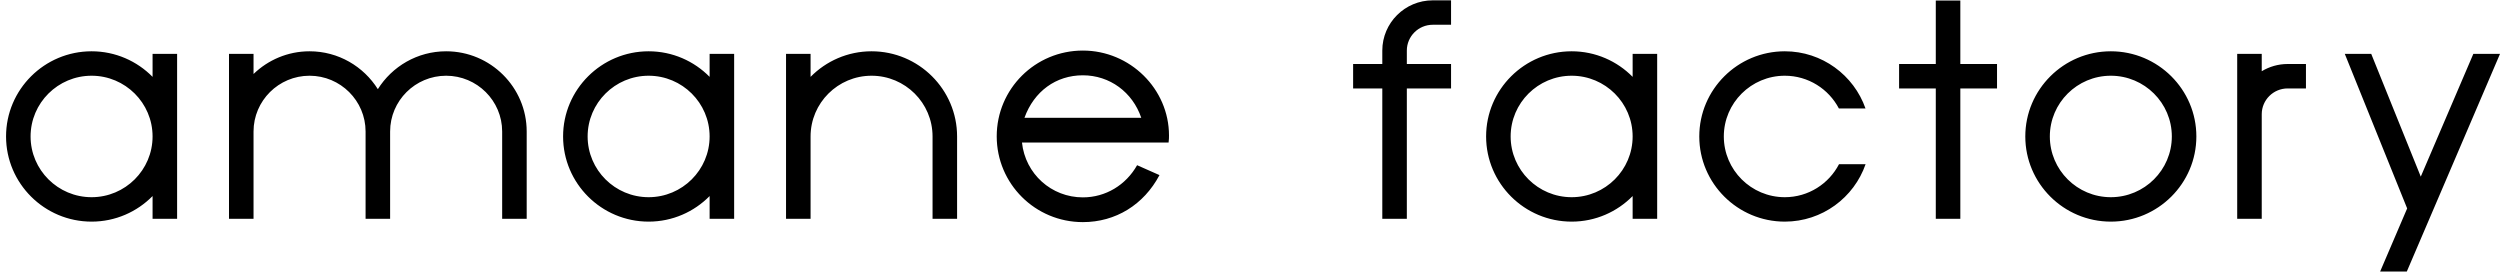 <svg
 xmlns="http://www.w3.org/2000/svg"
 xmlns:xlink="http://www.w3.org/1999/xlink"
 width="275px" height="30px">
<path fill-rule="evenodd"  fill="rgb(0, 0, 0)"
 d="M264.748,29.870 L261.814,29.870 L264.787,22.926 L257.928,5.929 L260.836,5.929 L266.285,19.430 L272.066,5.929 L275.000,5.929 L264.748,29.870 ZM248.791,12.565 L248.791,24.070 L246.092,24.070 L246.092,5.929 L248.791,5.929 L248.791,7.834 C249.625,7.334 250.598,7.040 251.640,7.040 L253.655,7.040 L253.655,9.728 L251.640,9.728 C250.069,9.728 248.791,11.000 248.791,12.565 ZM232.191,24.379 C227.003,24.379 222.783,20.176 222.783,15.010 C222.783,9.845 227.003,5.642 232.191,5.642 C237.379,5.642 241.600,9.845 241.600,15.010 C241.600,20.176 237.379,24.379 232.191,24.379 ZM232.191,8.330 C228.492,8.330 225.482,11.326 225.482,15.010 C225.482,18.694 228.492,21.692 232.191,21.692 C235.890,21.692 238.901,18.694 238.901,15.010 C238.901,11.326 235.890,8.330 232.191,8.330 ZM215.636,24.070 L212.937,24.070 L212.937,9.728 L208.900,9.728 L208.900,7.040 L212.937,7.040 L212.937,0.061 L215.636,0.061 L215.636,7.040 L219.673,7.040 L219.673,9.728 L215.636,9.728 L215.636,24.070 ZM196.329,21.692 C198.925,21.692 201.177,20.213 202.293,18.059 L205.216,18.059 C203.942,21.731 200.444,24.379 196.329,24.379 C191.141,24.379 186.921,20.176 186.921,15.010 C186.921,9.845 191.141,5.642 196.329,5.642 C200.433,5.642 203.922,8.277 205.206,11.932 L202.278,11.932 C201.158,9.795 198.914,8.330 196.329,8.330 C192.630,8.330 189.620,11.326 189.620,15.010 C189.620,18.694 192.630,21.692 196.329,21.692 ZM179.590,21.566 C177.882,23.300 175.507,24.379 172.881,24.379 C167.693,24.379 163.472,20.176 163.472,15.010 C163.472,9.845 167.693,5.642 172.881,5.642 C175.507,5.642 177.882,6.722 179.590,8.455 L179.590,5.929 L182.289,5.929 L182.289,15.010 L182.289,24.070 L179.590,24.070 L179.590,21.566 ZM172.881,8.330 C169.182,8.330 166.171,11.326 166.171,15.010 C166.171,18.694 169.182,21.692 172.881,21.692 C176.581,21.692 179.590,18.694 179.590,15.010 C179.590,11.326 176.581,8.330 172.881,8.330 ZM154.752,24.070 L152.053,24.070 L152.053,9.728 L148.843,9.728 L148.843,7.040 L152.053,7.040 L152.053,5.562 C152.053,2.515 154.542,0.037 157.602,0.037 L159.616,0.037 L159.616,2.724 L157.602,2.724 C156.031,2.724 154.752,3.997 154.752,5.562 L154.752,7.040 L159.616,7.040 L159.616,9.728 L154.752,9.728 L154.752,24.070 ZM112.418,15.678 C112.782,19.125 115.652,21.711 119.115,21.711 C121.621,21.711 123.853,20.350 125.082,18.172 L127.543,19.262 C125.811,22.528 122.714,24.433 119.115,24.433 C113.875,24.433 109.639,20.214 109.639,14.997 C109.639,9.780 113.875,5.562 119.115,5.562 C124.308,5.562 128.590,9.780 128.590,14.906 C128.590,15.088 128.590,15.360 128.545,15.678 L112.418,15.678 ZM119.115,8.283 C116.154,8.283 113.739,10.052 112.691,12.955 L125.538,12.955 C124.582,10.143 122.076,8.283 119.115,8.283 ZM102.581,15.010 C102.581,11.326 99.572,8.330 95.872,8.330 C92.172,8.330 89.163,11.326 89.163,15.010 L89.163,24.070 L86.464,24.070 L86.464,15.010 L86.464,5.929 L89.163,5.929 L89.163,8.455 C90.871,6.722 93.246,5.642 95.872,5.642 C101.060,5.642 105.280,9.845 105.280,15.010 L105.280,24.070 L102.581,24.070 L102.581,15.010 ZM78.058,21.566 C76.349,23.300 73.974,24.379 71.348,24.379 C66.160,24.379 61.940,20.176 61.940,15.010 C61.940,9.845 66.160,5.642 71.348,5.642 C73.974,5.642 76.349,6.722 78.058,8.455 L78.058,5.929 L80.756,5.929 L80.756,15.010 L80.756,24.070 L78.058,24.070 L78.058,21.566 ZM71.348,8.330 C67.648,8.330 64.639,11.326 64.639,15.010 C64.639,18.694 67.648,21.692 71.348,21.692 C75.048,21.692 78.058,18.694 78.058,15.010 C78.058,11.326 75.048,8.330 71.348,8.330 ZM55.238,14.466 C55.238,11.082 52.473,8.330 49.075,8.330 C45.677,8.330 42.913,11.082 42.913,14.466 L42.913,14.466 L42.913,24.070 L40.214,24.070 L40.214,14.466 C40.214,11.082 37.449,8.330 34.051,8.330 C30.653,8.330 27.889,11.082 27.889,14.466 L27.889,15.010 L27.889,24.070 L25.190,24.070 L25.190,15.010 L25.190,14.466 L25.190,5.929 L27.889,5.929 L27.889,8.139 C29.485,6.597 31.656,5.642 34.051,5.642 C37.219,5.642 39.996,7.311 41.563,9.808 C43.130,7.311 45.907,5.642 49.075,5.642 C53.961,5.642 57.936,9.601 57.936,14.466 L57.936,14.466 L57.936,24.070 L55.238,24.070 L55.238,14.466 ZM16.783,21.566 C15.075,23.300 12.699,24.379 10.074,24.379 C4.886,24.379 0.666,20.176 0.666,15.010 C0.666,9.845 4.886,5.642 10.074,5.642 C12.699,5.642 15.075,6.722 16.783,8.455 L16.783,5.929 L19.482,5.929 L19.482,15.010 L19.482,24.070 L16.783,24.070 L16.783,21.566 ZM10.074,8.330 C6.374,8.330 3.364,11.326 3.364,15.010 C3.364,18.694 6.374,21.692 10.074,21.692 C13.774,21.692 16.783,18.694 16.783,15.010 C16.783,11.326 13.774,8.330 10.074,8.330 Z"/>
</svg>
